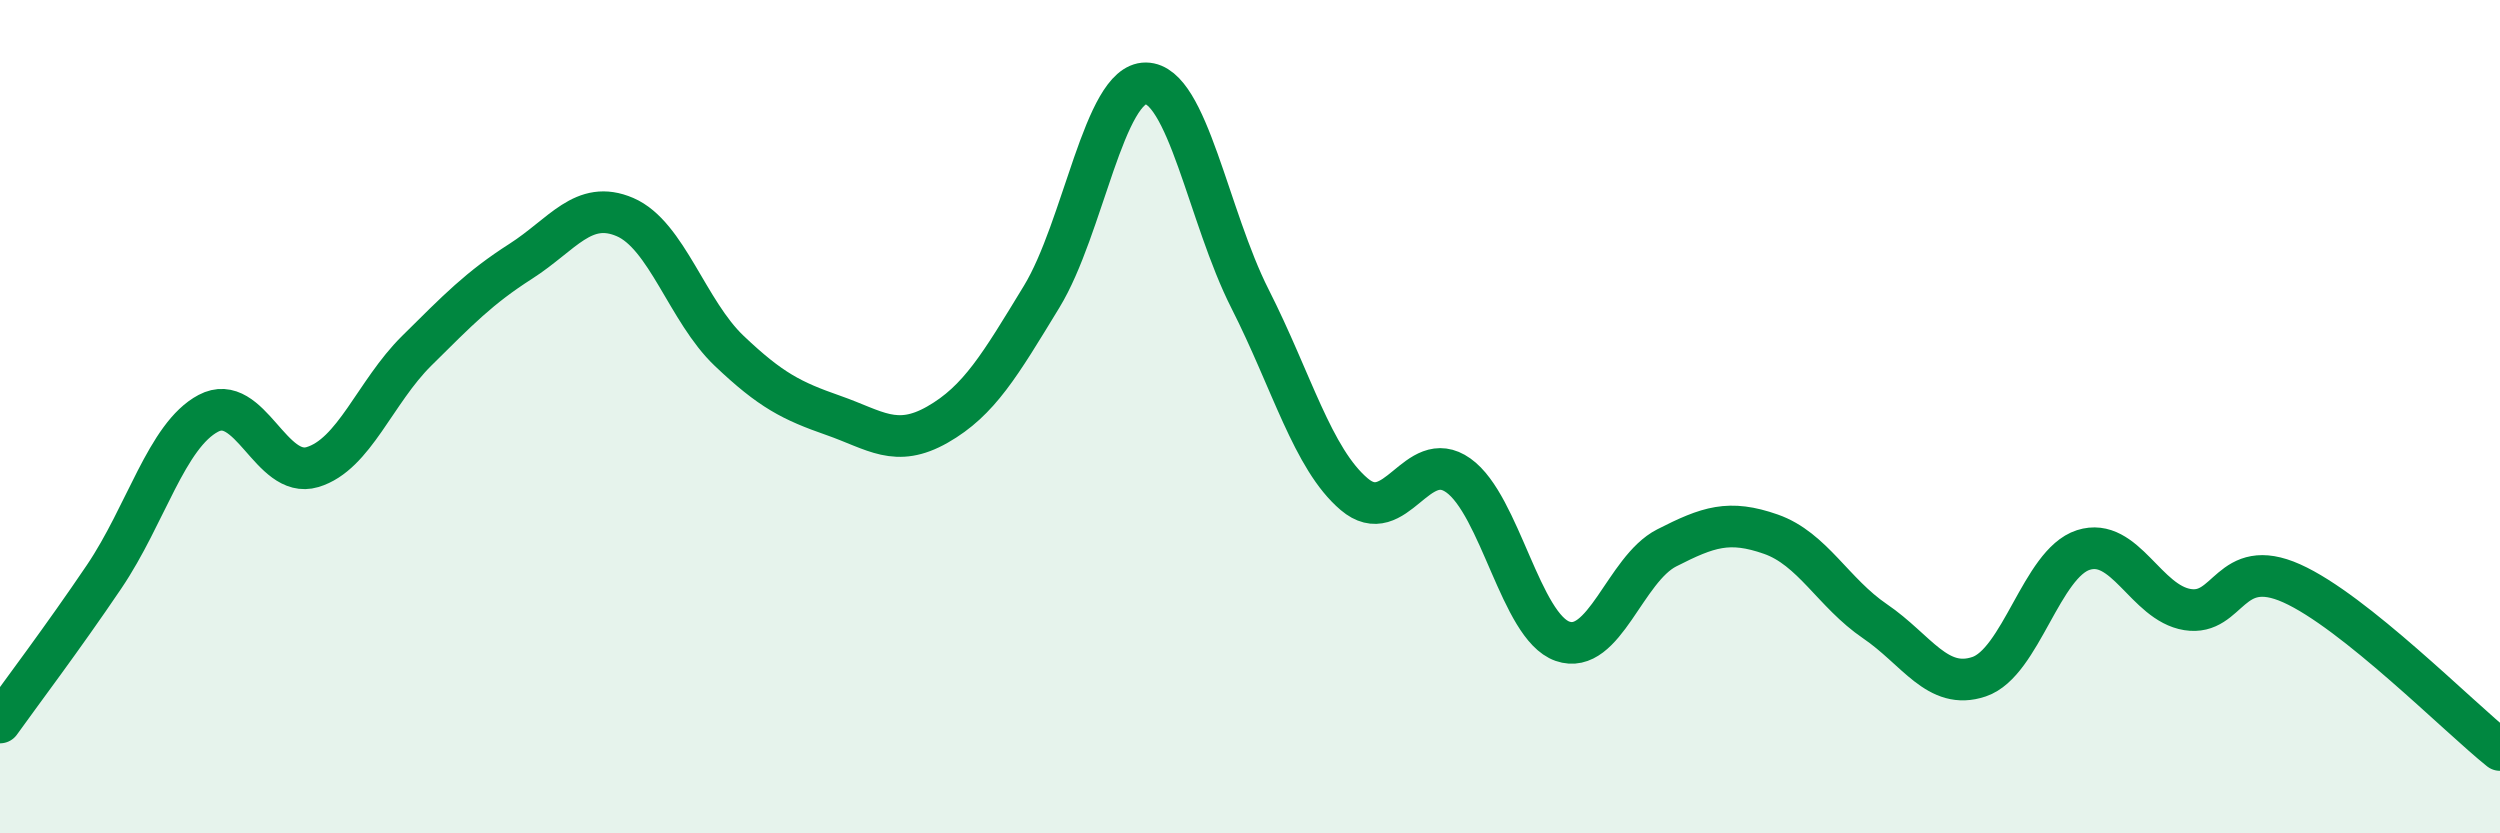 
    <svg width="60" height="20" viewBox="0 0 60 20" xmlns="http://www.w3.org/2000/svg">
      <path
        d="M 0,17.34 C 0.5,16.64 1.5,15.32 2.5,13.84 C 3.5,12.36 4,10.45 5,9.92 C 6,9.39 6.5,11.51 7.5,11.21 C 8.5,10.91 9,9.41 10,8.42 C 11,7.43 11.5,6.91 12.5,6.27 C 13.5,5.63 14,4.78 15,5.21 C 16,5.64 16.5,7.47 17.5,8.42 C 18.5,9.37 19,9.62 20,9.97 C 21,10.32 21.5,10.76 22.5,10.19 C 23.5,9.62 24,8.76 25,7.12 C 26,5.48 26.5,1.99 27.5,2 C 28.5,2.01 29,5.2 30,7.17 C 31,9.14 31.5,11.01 32.5,11.86 C 33.5,12.71 34,10.7 35,11.41 C 36,12.12 36.5,15.04 37.5,15.39 C 38.5,15.74 39,13.66 40,13.15 C 41,12.64 41.5,12.47 42.5,12.82 C 43.5,13.17 44,14.23 45,14.91 C 46,15.59 46.5,16.58 47.5,16.24 C 48.5,15.9 49,13.52 50,13.2 C 51,12.88 51.5,14.47 52.5,14.63 C 53.5,14.79 53.5,13.33 55,14 C 56.5,14.67 59,17.2 60,18L60 20L0 20Z"
        fill="#008740"
        opacity="0.1"
        stroke-linecap="round"
        stroke-linejoin="round"
      />
      <path
        d="M 0,17.34 C 0.5,16.64 1.5,15.32 2.5,13.84 C 3.5,12.36 4,10.45 5,9.92 C 6,9.39 6.5,11.51 7.5,11.21 C 8.5,10.91 9,9.41 10,8.42 C 11,7.43 11.5,6.91 12.5,6.27 C 13.5,5.63 14,4.78 15,5.21 C 16,5.64 16.5,7.47 17.5,8.42 C 18.5,9.37 19,9.62 20,9.97 C 21,10.32 21.5,10.76 22.5,10.19 C 23.5,9.62 24,8.76 25,7.12 C 26,5.48 26.5,1.99 27.5,2 C 28.5,2.01 29,5.2 30,7.17 C 31,9.14 31.5,11.01 32.5,11.86 C 33.5,12.71 34,10.7 35,11.41 C 36,12.12 36.5,15.04 37.5,15.39 C 38.5,15.74 39,13.66 40,13.15 C 41,12.64 41.5,12.47 42.5,12.82 C 43.5,13.17 44,14.23 45,14.91 C 46,15.59 46.5,16.58 47.5,16.24 C 48.5,15.9 49,13.52 50,13.2 C 51,12.88 51.5,14.47 52.5,14.63 C 53.5,14.79 53.5,13.33 55,14 C 56.5,14.67 59,17.2 60,18"
        stroke="#008740"
        stroke-width="1"
        fill="none"
        stroke-linecap="round"
        stroke-linejoin="round"
      />
    </svg>
  